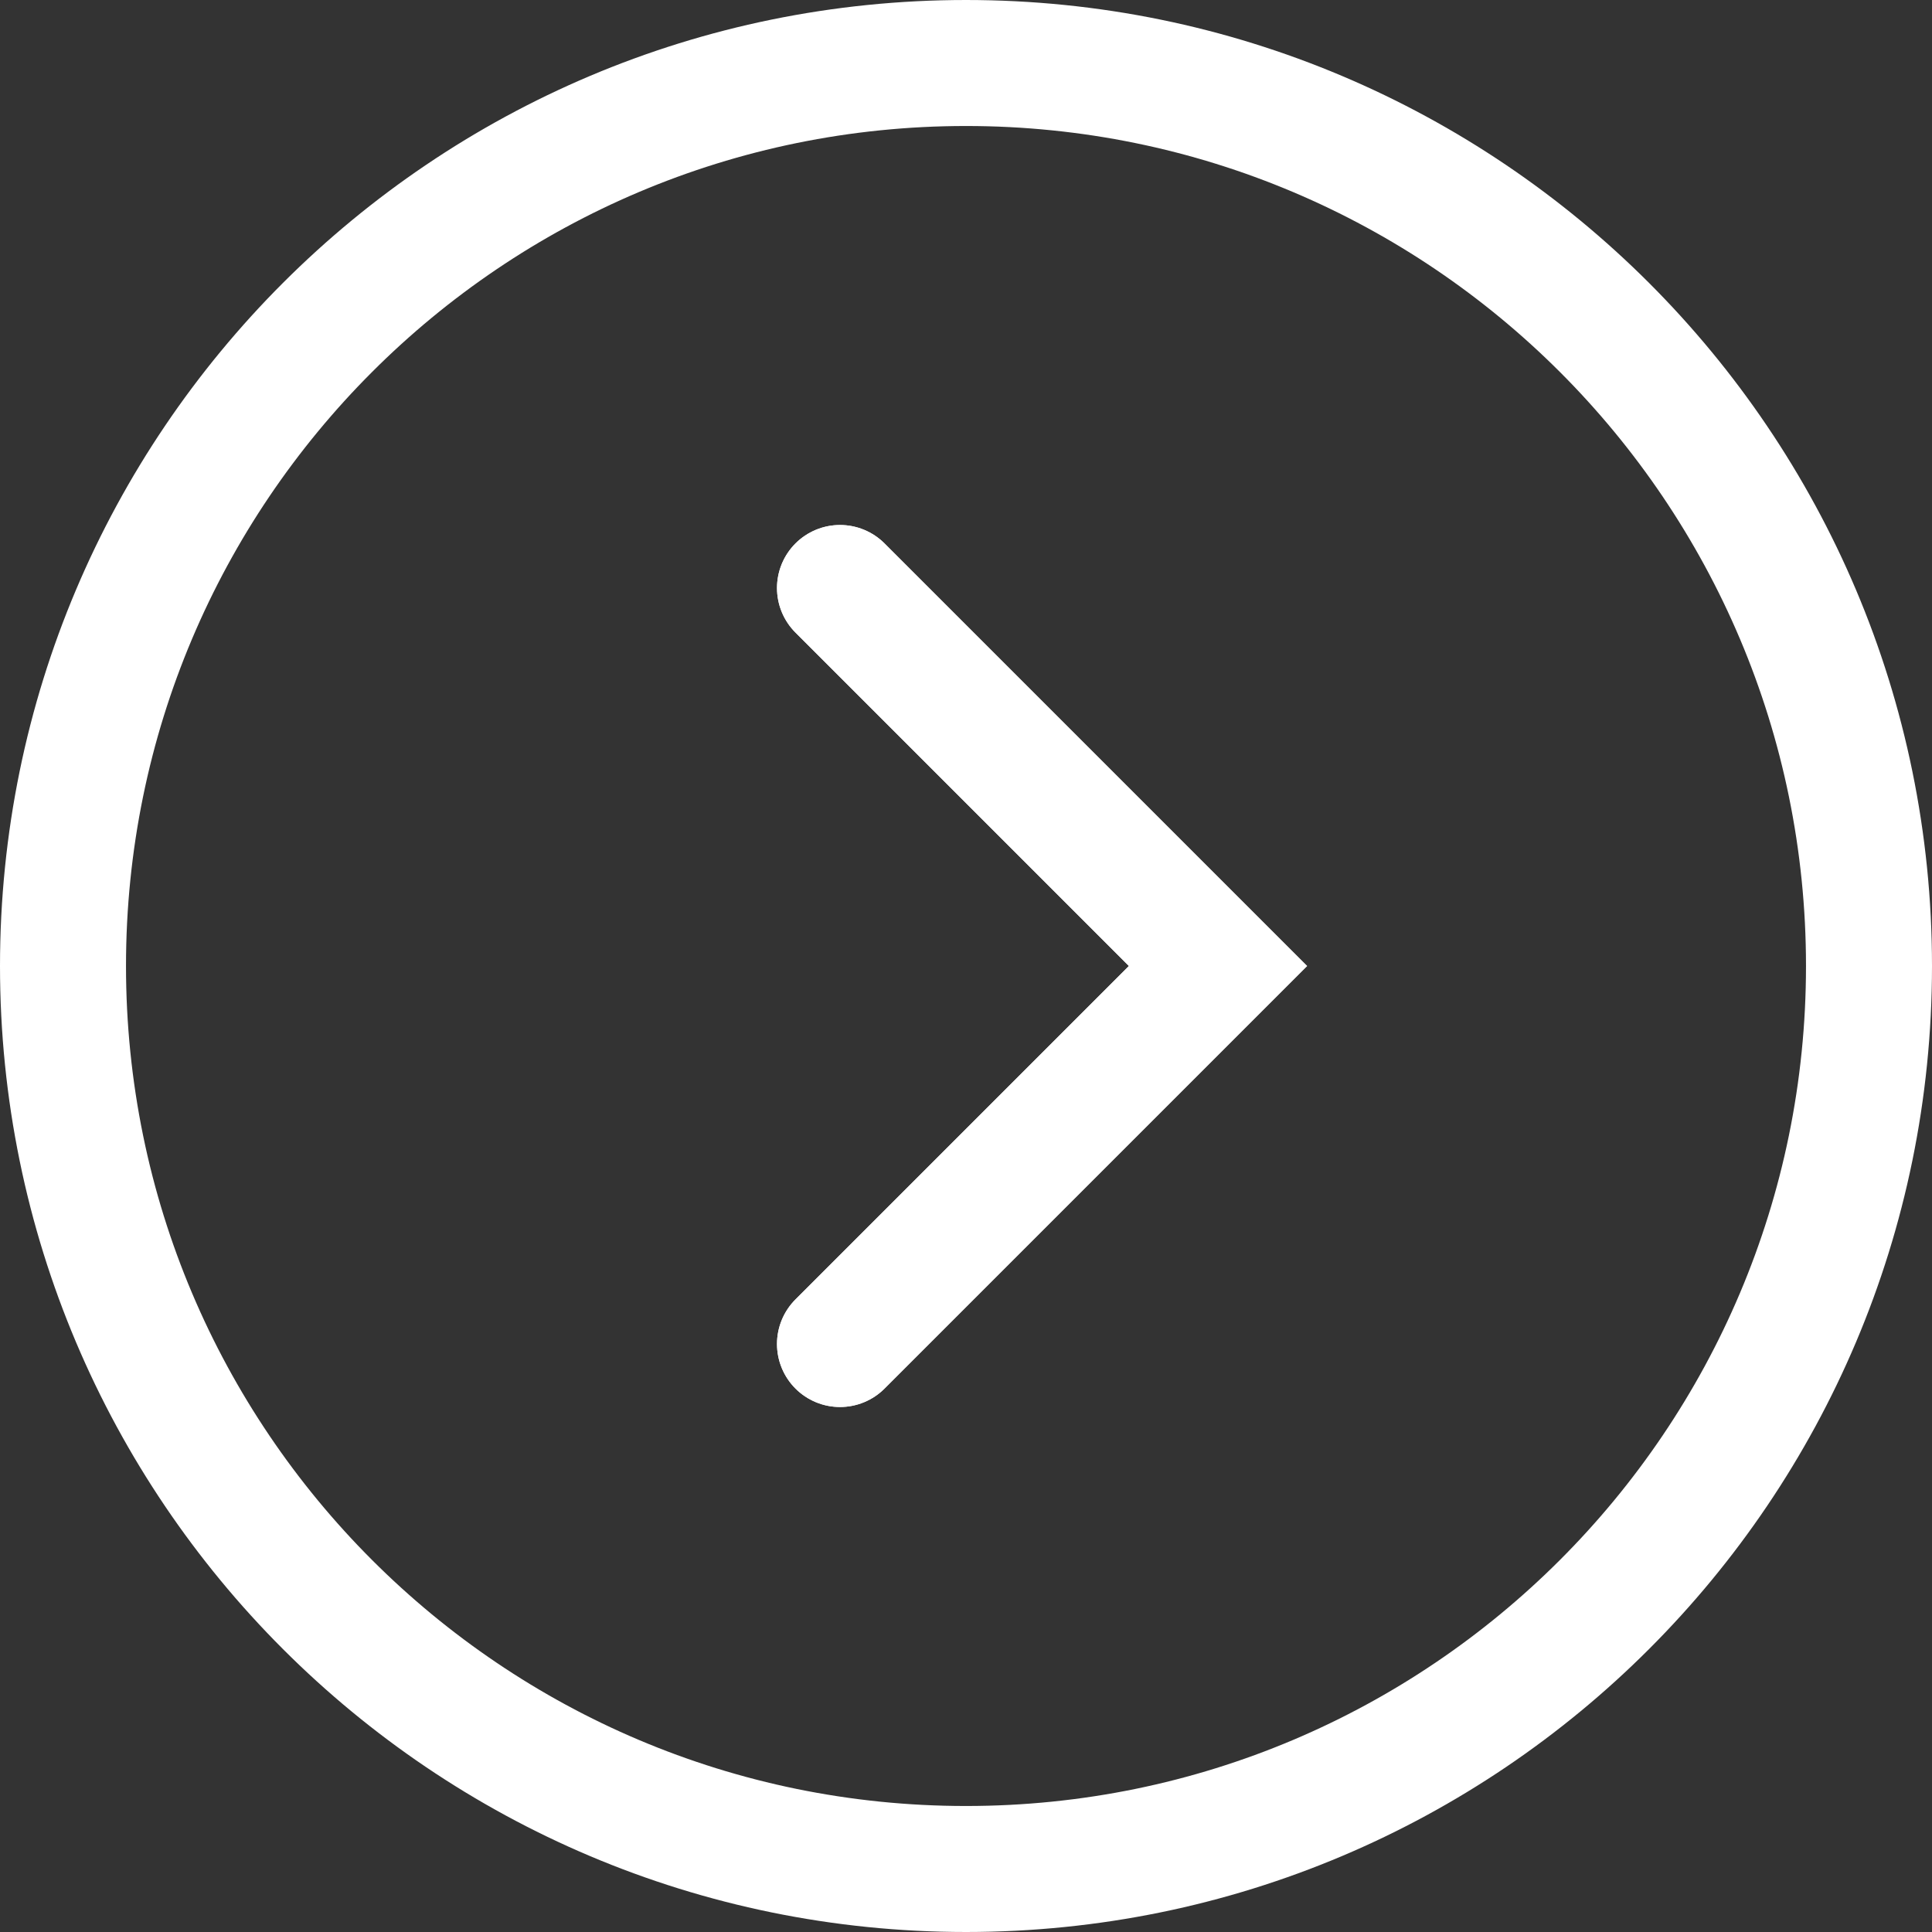<svg width="46" height="46" viewBox="0 0 46 46" fill="none" xmlns="http://www.w3.org/2000/svg">
<rect x="0" y="0" width="46" height="46" fill="#333333" stroke="none"/>
<g clip-path="url(#clip0_2704_214)">
<path d="M23 44.5C11.126 44.5 1.5 34.874 1.5 23C1.5 11.126 11.126 1.5 23 1.5C34.874 1.5 44.5 11.126 44.5 23C44.5 34.874 34.874 44.5 23 44.5Z" stroke="white" stroke-width="3"/>
<path d="M20 14L29 23L20 32" stroke="white" stroke-width="3" stroke-linecap="round"/>
<path d="M20 14L29 23L20 32" stroke="white" stroke-width="3" stroke-linecap="round"/>
</g>
<defs>
<clipPath id="clip0_2704_214">
<rect width="46" height="46" fill="white"/>
</clipPath>
</defs>
</svg>

